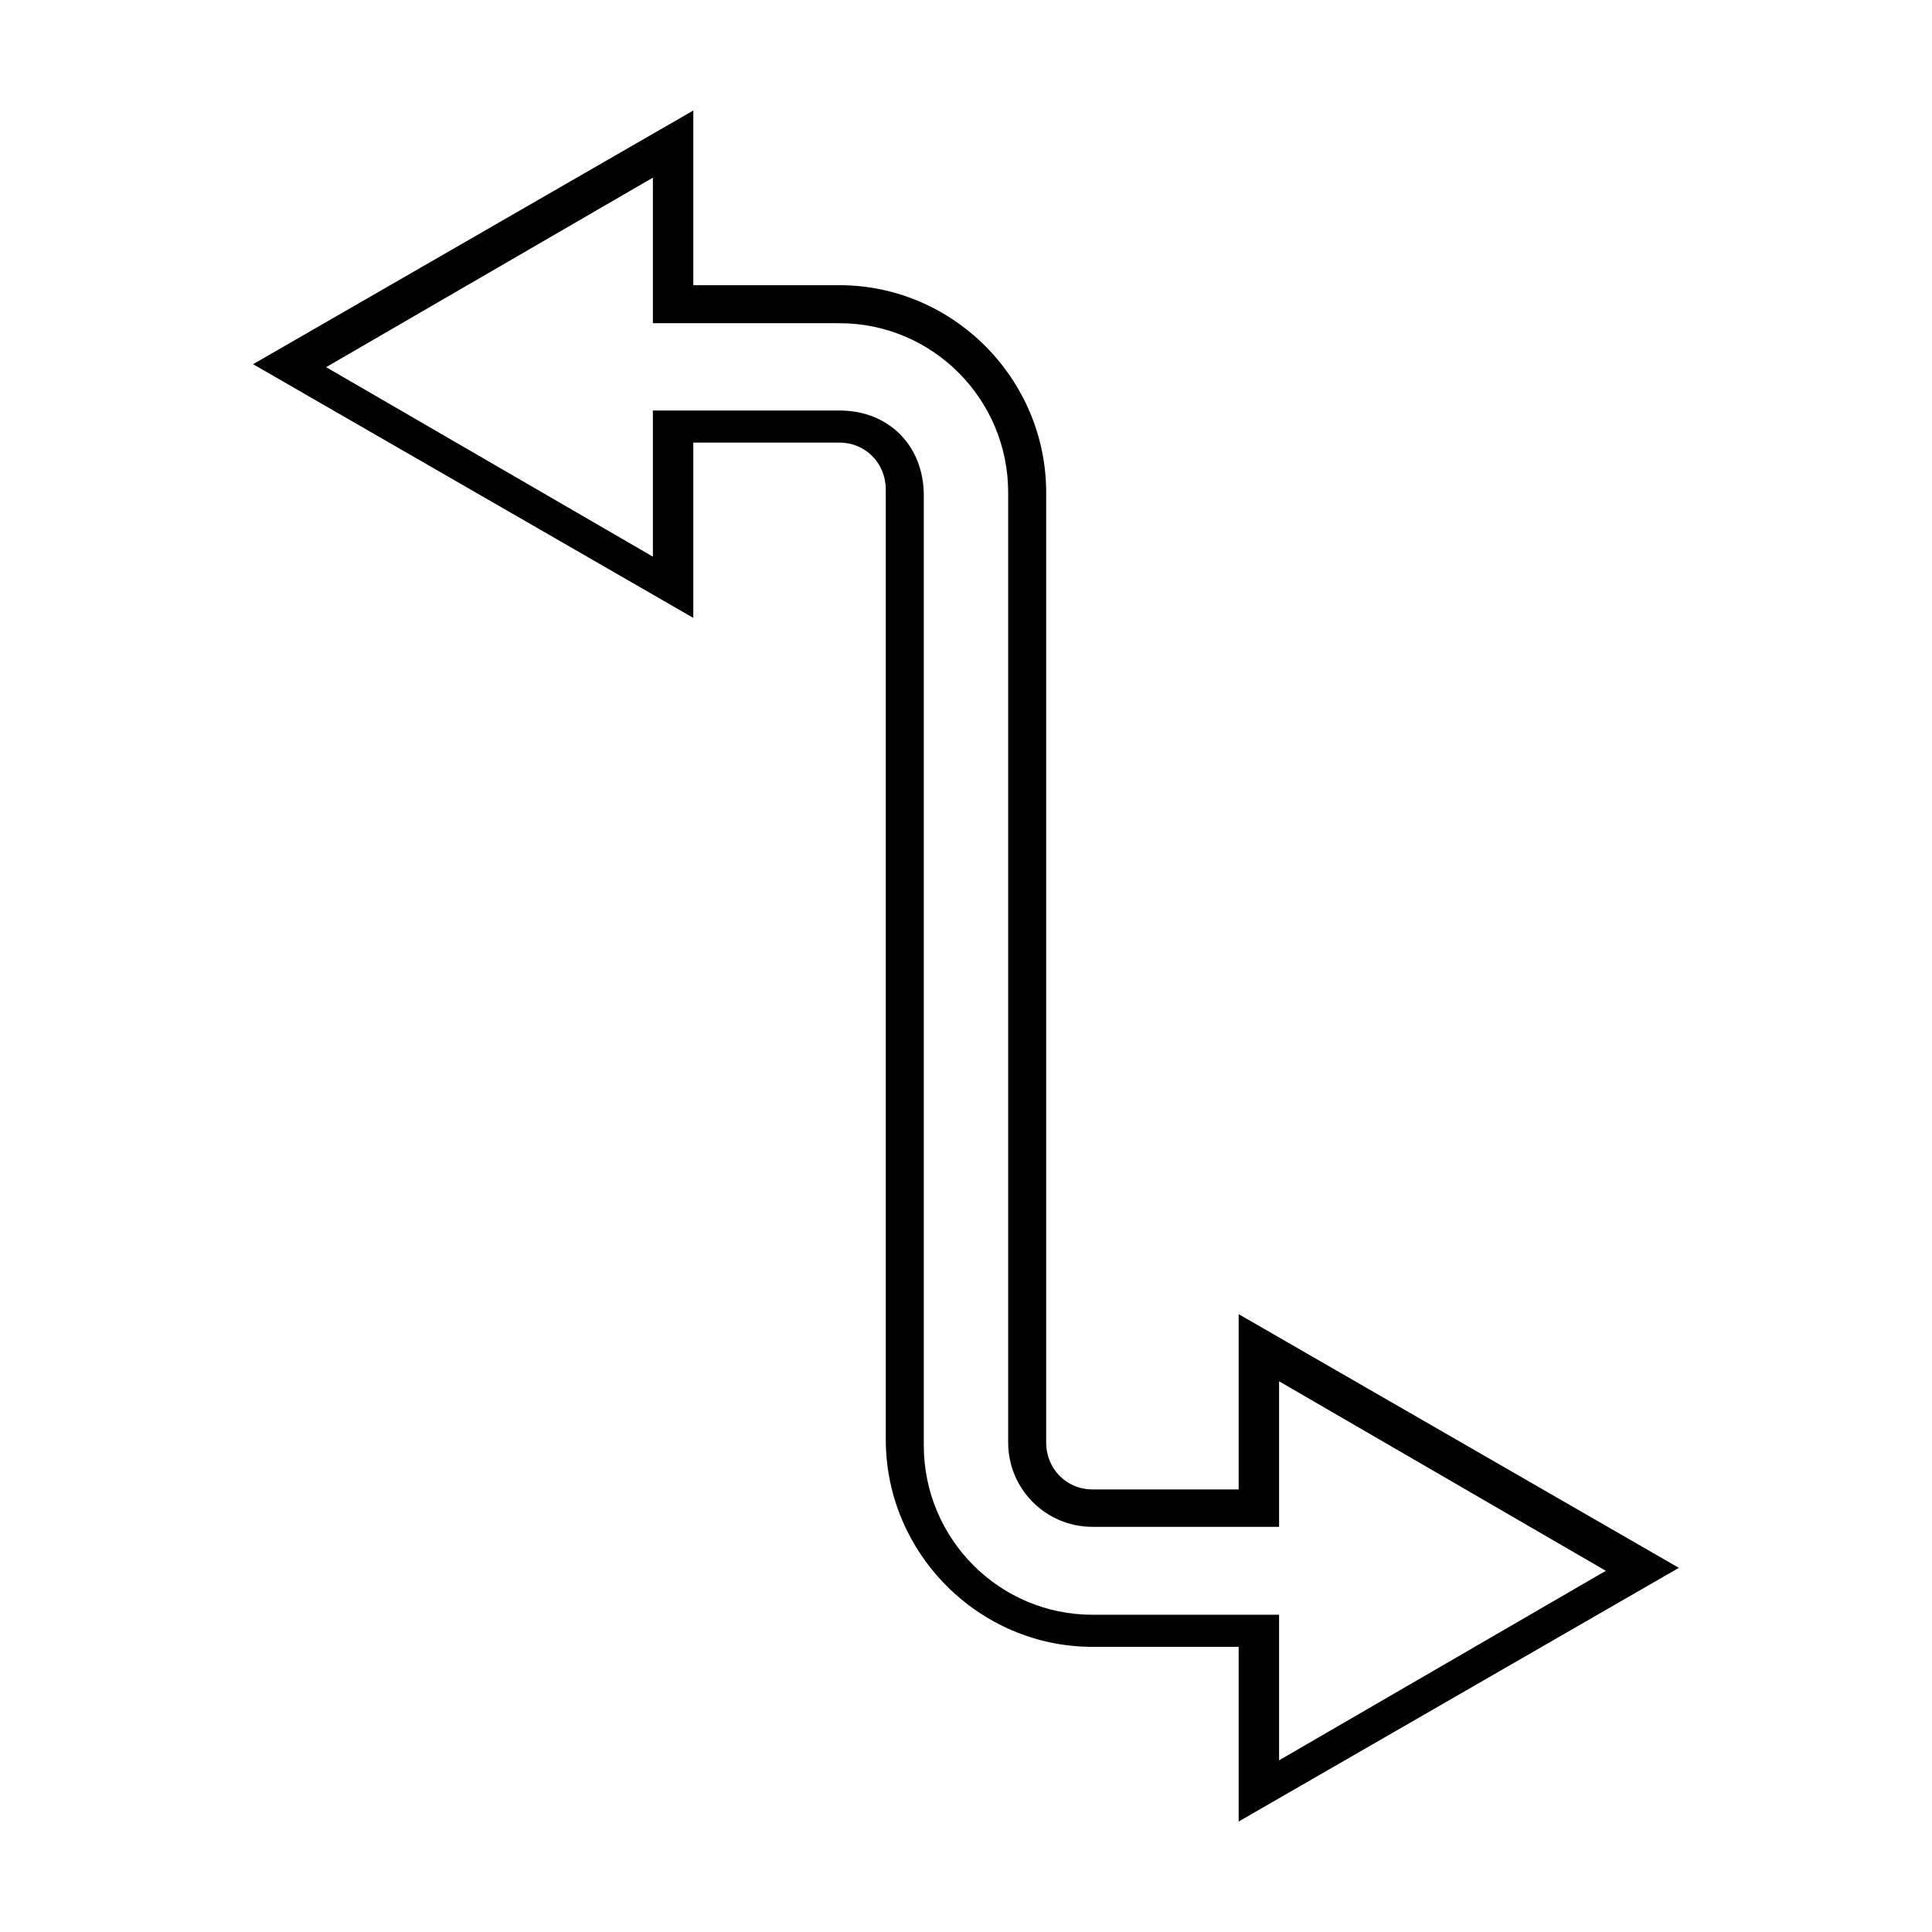 <?xml version="1.0" encoding="UTF-8"?>
<!-- Uploaded to: ICON Repo, www.iconrepo.com, Generator: ICON Repo Mixer Tools -->
<svg fill="#000000" width="800px" height="800px" version="1.1" viewBox="144 144 512 512" xmlns="http://www.w3.org/2000/svg">
 <path d="m327.73 173.29-116.66 67.227 116.66 67.227v-46.445h38.73c6.953 0 12.281 5.484 12.281 12.438v251.75c0 30.125 24.664 54.945 54.789 54.945h38.73v46.289l116.66-67.227-116.66-67.227v46.445h-38.73c-6.953 0-12.281-5.484-12.281-12.438v-251.75c0-30.125-24.664-54.945-54.789-54.945h-38.73zm-10.707 17.789v38.574h49.438c24.719 0 44.715 20.152 44.715 44.871v251.75c0 12.359 9.996 22.355 22.355 22.355h49.438v-38.574l86.594 50.223-86.594 50.223v-38.574h-49.438c-24.719 0-44.715-20.152-44.715-44.871v-251.75c0-13.133-9.227-22.516-22.355-22.516h-49.438v38.73l-86.594-50.219z"/>
</svg>